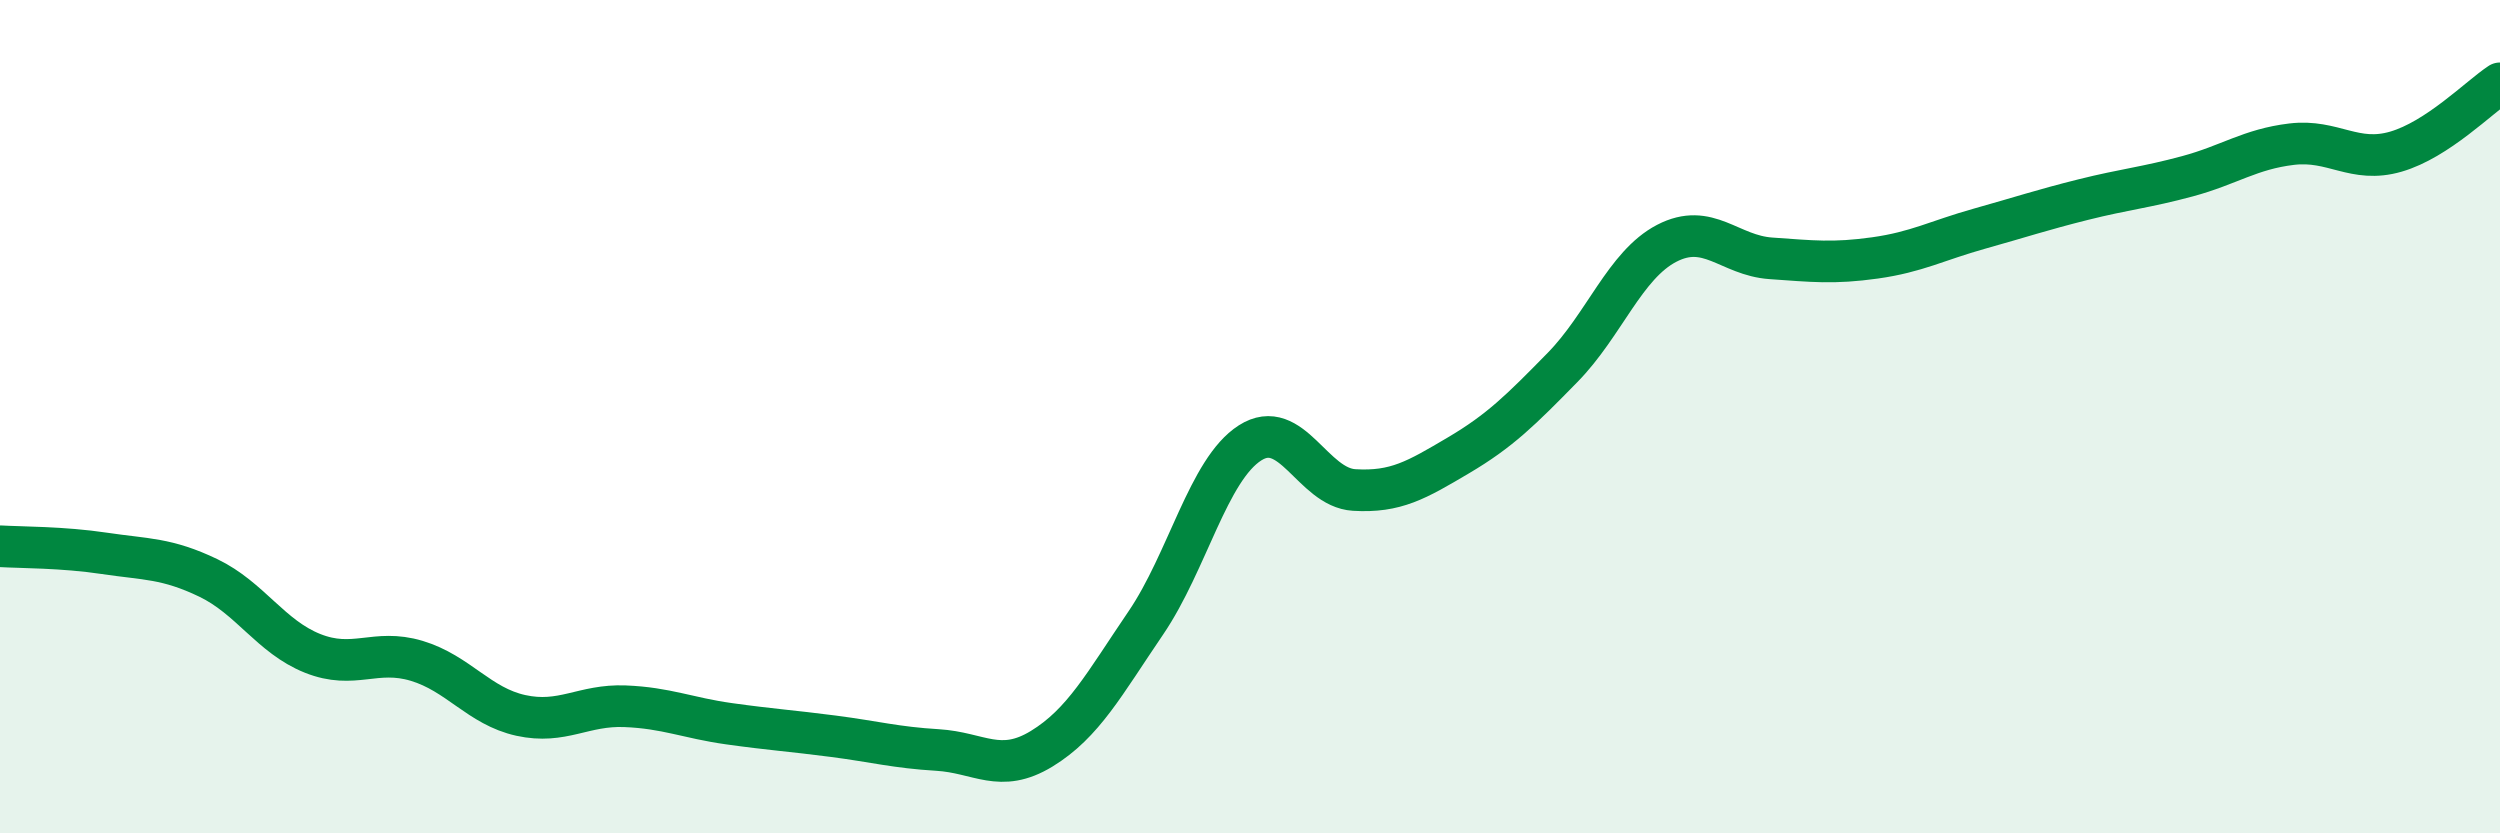 
    <svg width="60" height="20" viewBox="0 0 60 20" xmlns="http://www.w3.org/2000/svg">
      <path
        d="M 0,13.11 C 0.5,13.14 1.5,13.13 2.5,13.28 C 3.5,13.43 4,13.39 5,13.87 C 6,14.35 6.5,15.28 7.5,15.68 C 8.5,16.08 9,15.56 10,15.86 C 11,16.16 11.5,16.95 12.5,17.17 C 13.5,17.39 14,16.91 15,16.95 C 16,16.99 16.5,17.23 17.5,17.37 C 18.5,17.51 19,17.54 20,17.67 C 21,17.8 21.5,17.94 22.5,18 C 23.5,18.06 24,18.58 25,17.97 C 26,17.36 26.5,16.42 27.5,14.95 C 28.5,13.48 29,11.27 30,10.63 C 31,9.99 31.5,11.7 32.5,11.76 C 33.5,11.82 34,11.52 35,10.93 C 36,10.34 36.5,9.84 37.5,8.82 C 38.5,7.8 39,6.36 40,5.84 C 41,5.32 41.5,6.13 42.5,6.2 C 43.5,6.27 44,6.33 45,6.19 C 46,6.05 46.5,5.77 47.5,5.49 C 48.5,5.21 49,5.04 50,4.79 C 51,4.54 51.5,4.5 52.5,4.23 C 53.5,3.96 54,3.58 55,3.46 C 56,3.34 56.5,3.93 57.5,3.64 C 58.5,3.35 59.5,2.33 60,2L60 20L0 20Z"
        fill="#008740"
        opacity="0.1"
        stroke-linecap="round"
        stroke-linejoin="round"
      />
      <path
        d="M 0,13.11 C 0.5,13.14 1.5,13.13 2.5,13.28 C 3.5,13.43 4,13.39 5,13.87 C 6,14.35 6.5,15.28 7.5,15.68 C 8.5,16.08 9,15.56 10,15.86 C 11,16.16 11.5,16.95 12.5,17.17 C 13.5,17.39 14,16.91 15,16.95 C 16,16.99 16.5,17.23 17.5,17.37 C 18.5,17.51 19,17.54 20,17.67 C 21,17.8 21.5,17.94 22.5,18 C 23.5,18.06 24,18.58 25,17.97 C 26,17.36 26.5,16.42 27.5,14.95 C 28.5,13.48 29,11.27 30,10.63 C 31,9.99 31.5,11.7 32.5,11.76 C 33.5,11.82 34,11.52 35,10.93 C 36,10.34 36.5,9.84 37.5,8.82 C 38.5,7.8 39,6.36 40,5.84 C 41,5.32 41.5,6.13 42.5,6.2 C 43.5,6.27 44,6.33 45,6.19 C 46,6.05 46.5,5.77 47.5,5.49 C 48.5,5.21 49,5.04 50,4.79 C 51,4.54 51.5,4.5 52.5,4.23 C 53.5,3.96 54,3.58 55,3.46 C 56,3.34 56.5,3.93 57.5,3.64 C 58.5,3.35 59.5,2.33 60,2"
        stroke="#008740"
        stroke-width="1"
        fill="none"
        stroke-linecap="round"
        stroke-linejoin="round"
      />
    </svg>
  